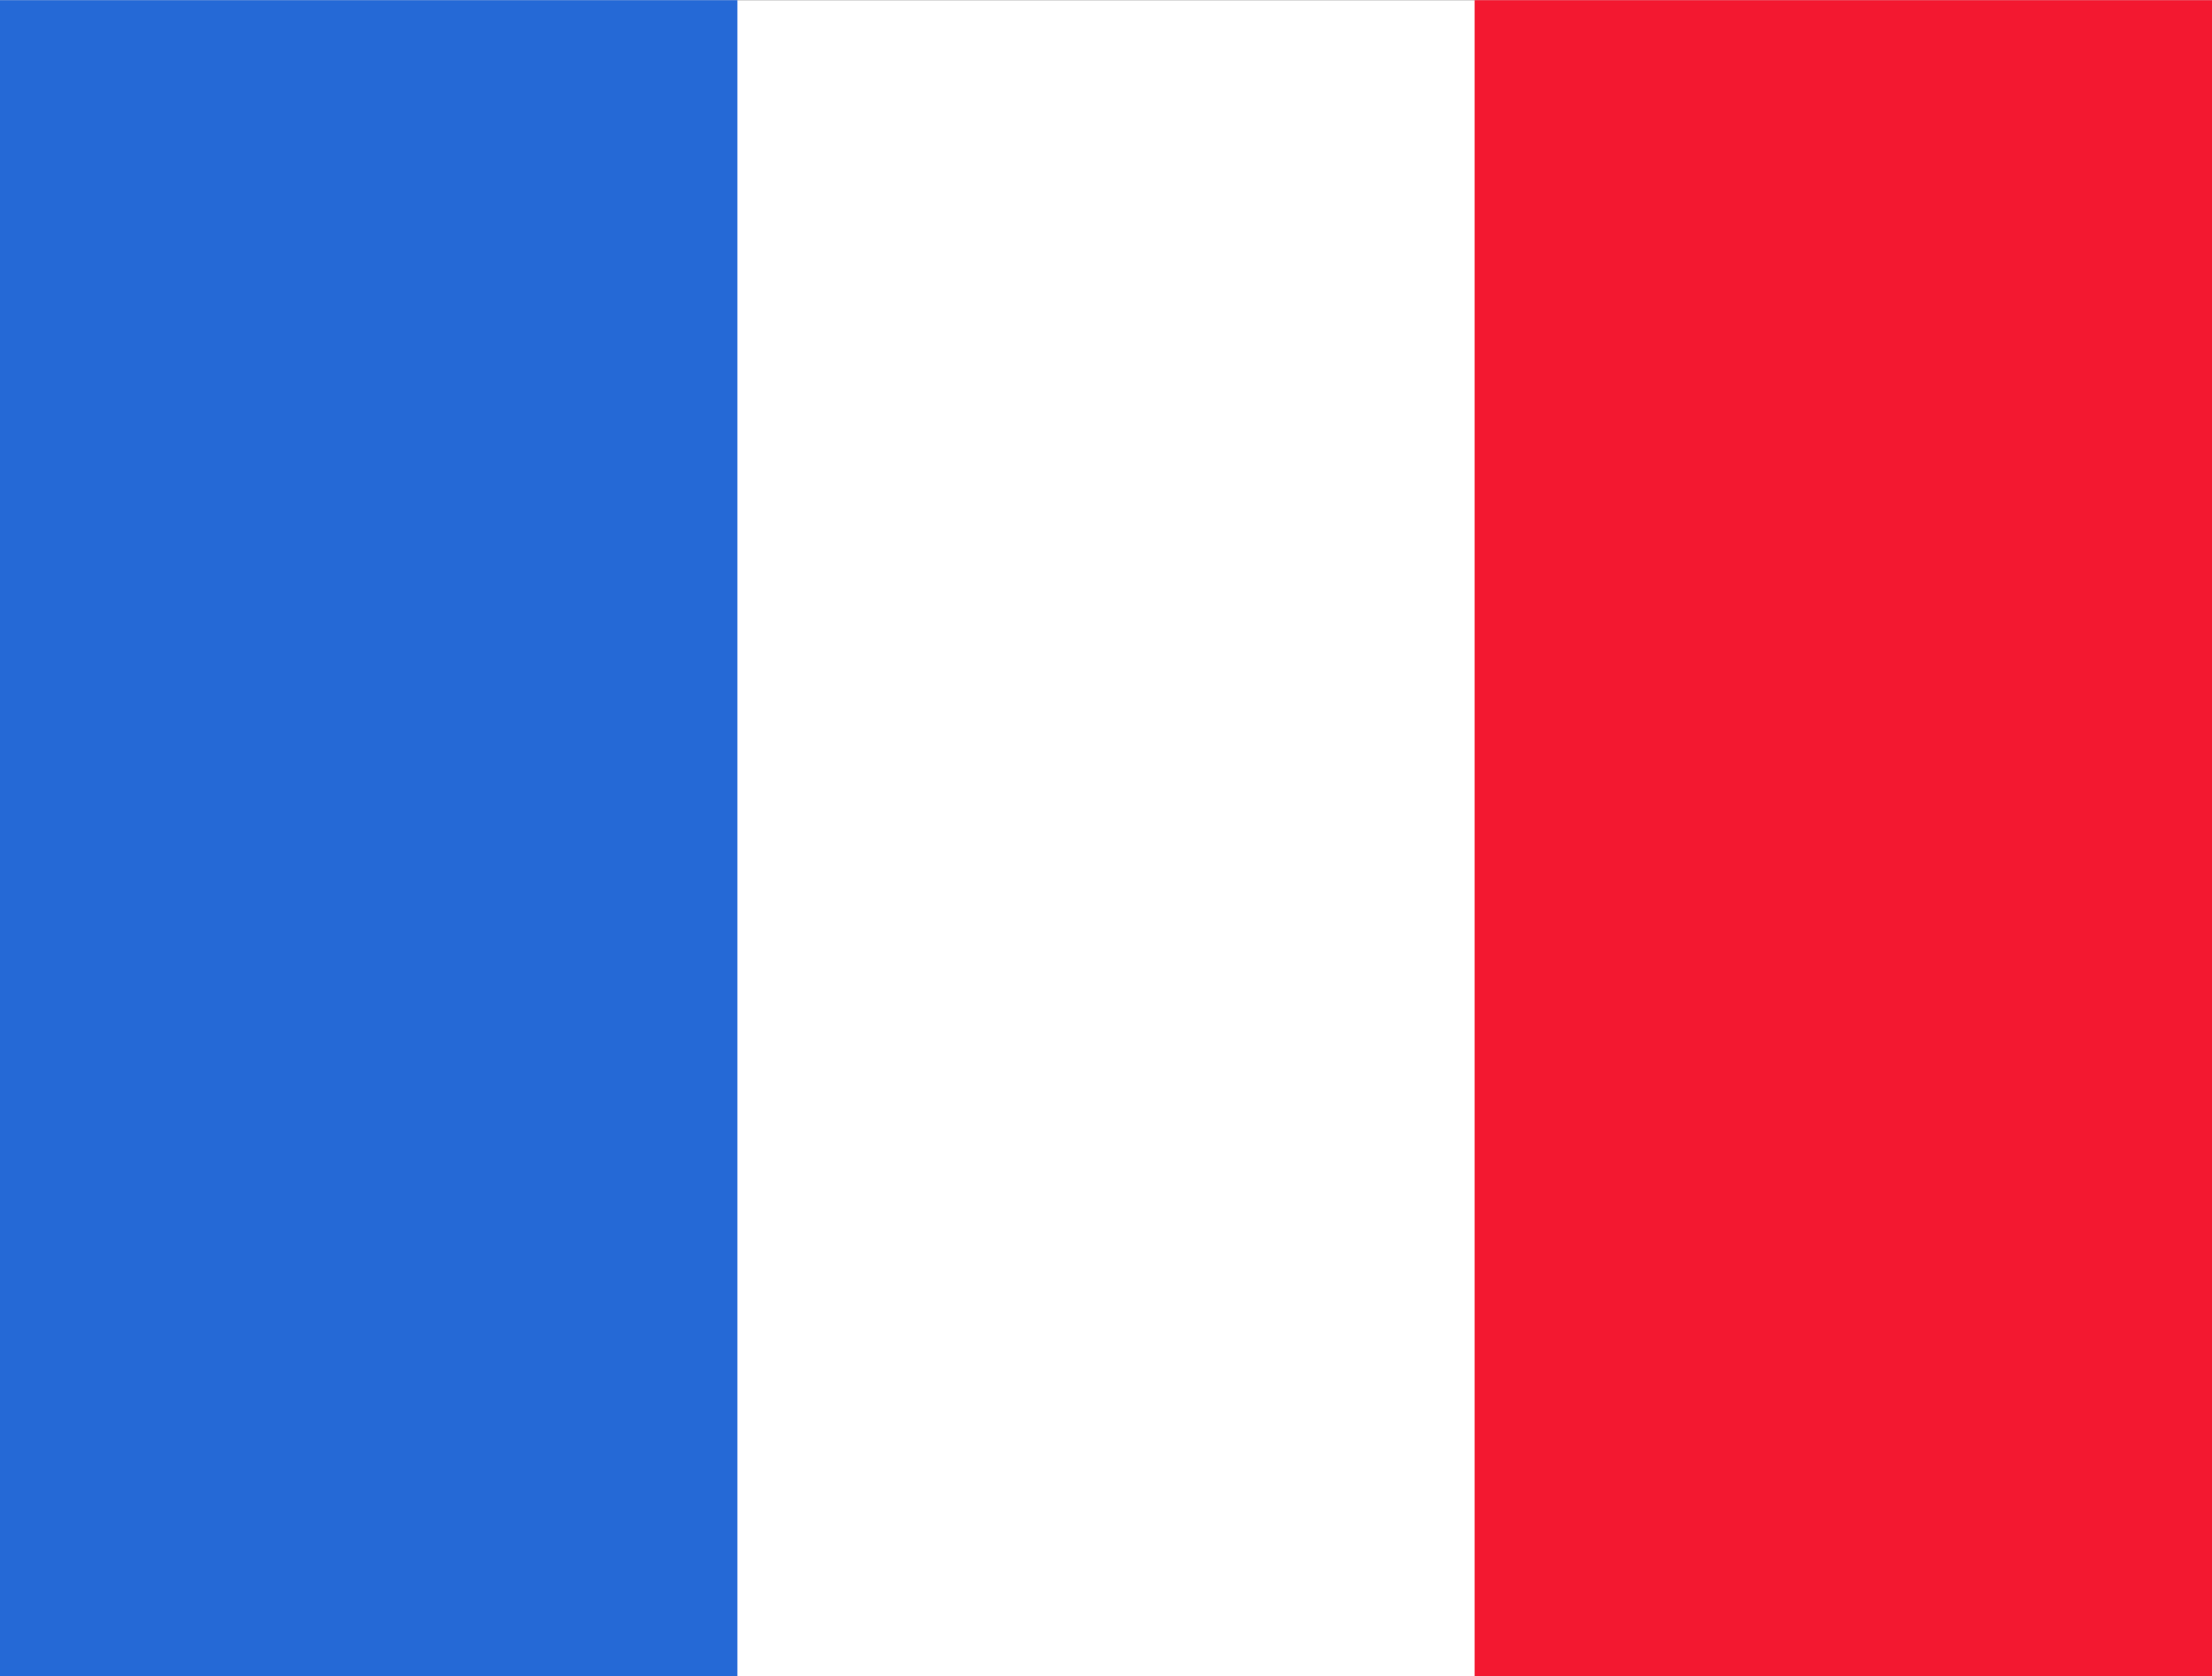 <svg id="b789b4b9-63bd-4f7a-a2c1-1672d9a8df47" data-name="b70b4f35-28cd-4d2f-8325-d82aacfdfd19" xmlns="http://www.w3.org/2000/svg" viewBox="0 0 131.09 99.33"><rect x="0" y="0" width="131.09" height="99.33" fill="#333333" stroke="none"/><defs><style>.b5c32762-d8b0-40f5-a3f8-b6d1a9a219d1{fill:#fff;}.a0339f3f-497e-4d75-86b9-93960c13f2d2,.b5c32762-d8b0-40f5-a3f8-b6d1a9a219d1,.e878b0c6-569b-4b66-b2d2-e5337f5de718{fill-rule:evenodd;}.e878b0c6-569b-4b66-b2d2-e5337f5de718{fill:#2569d6;}.a0339f3f-497e-4d75-86b9-93960c13f2d2{fill:#f31830;}</style></defs><title>fr</title><path class="b5c32762-d8b0-40f5-a3f8-b6d1a9a219d1" d="M0,0H131.09V99.32H0Z" transform="translate(0 0.01)"/><path class="e878b0c6-569b-4b66-b2d2-e5337f5de718" d="M0,0H43.7V99.32H0Z" transform="translate(0 0.01)"/><path class="a0339f3f-497e-4d75-86b9-93960c13f2d2" d="M87.39,0h43.7V99.32H87.39Z" transform="translate(0 0.01)"/></svg>